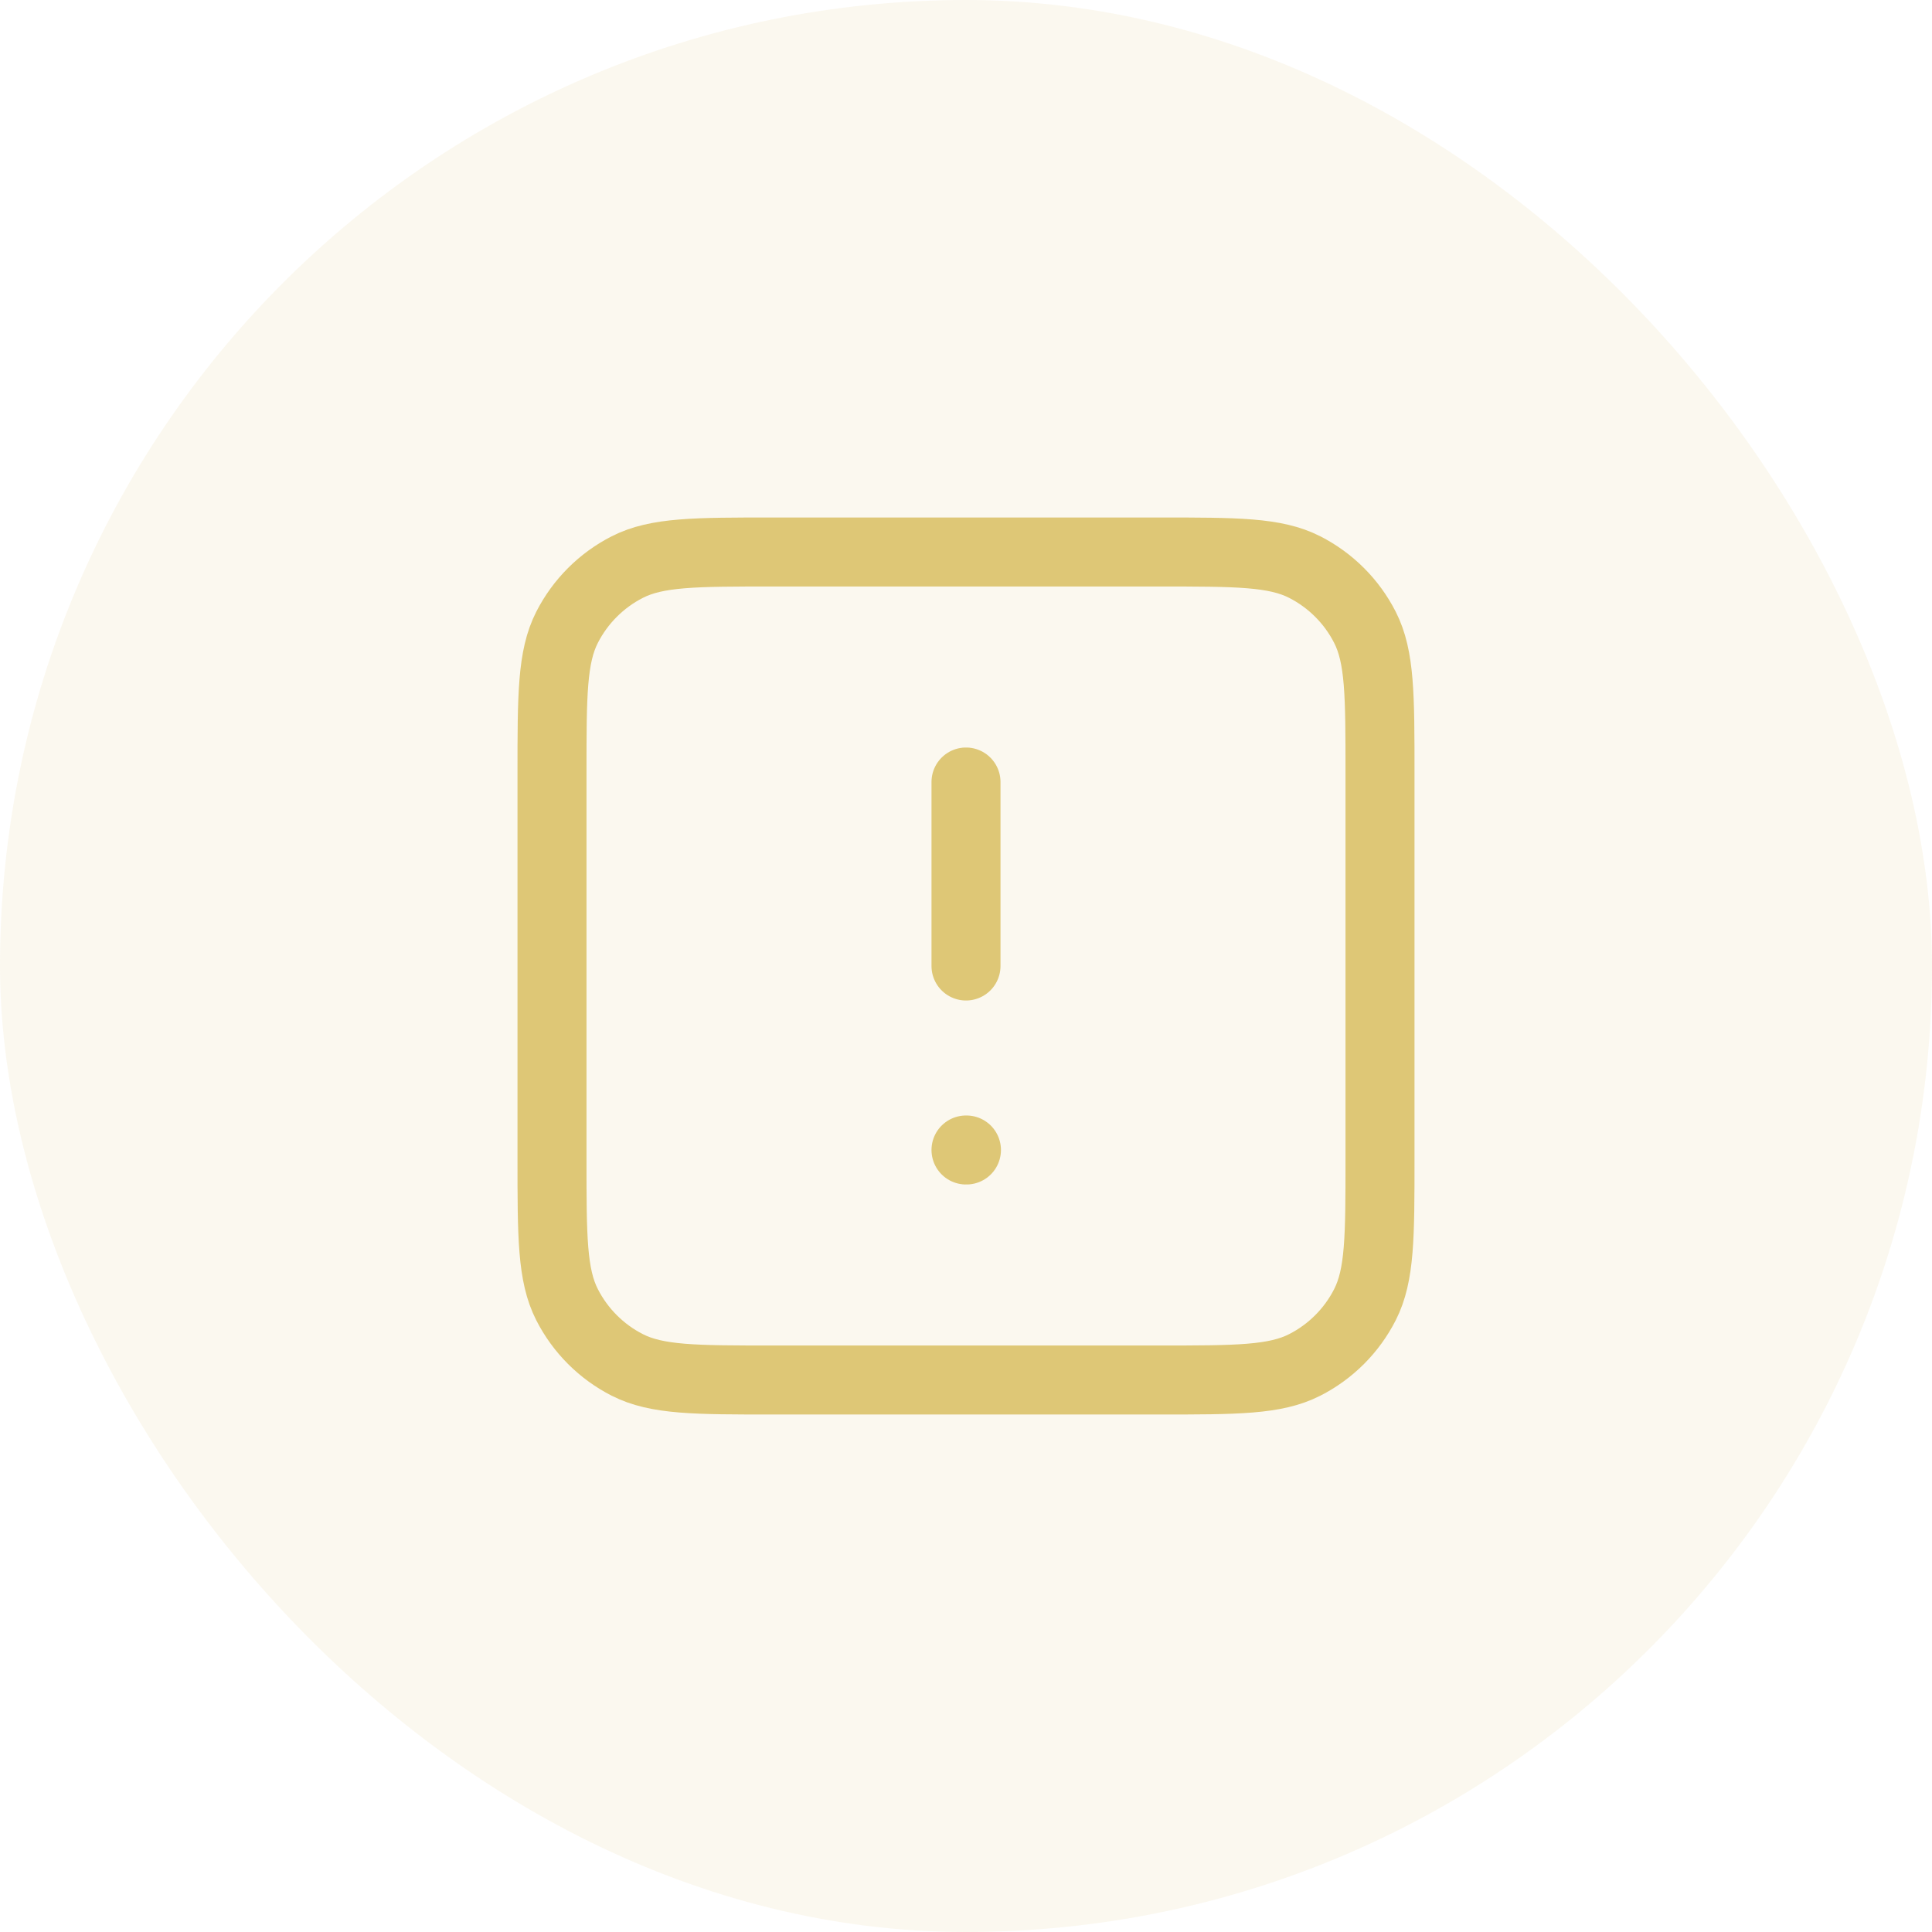 <svg width="56" height="56" viewBox="0 0 56 56" fill="none" xmlns="http://www.w3.org/2000/svg">
<rect width="56" height="56" rx="28" fill="#DEC776" fill-opacity="0.12"/>
<path d="M28 22.667V28M28 33.333H28.013M22.4 40H33.6C35.84 40 36.96 40 37.816 39.564C38.569 39.181 39.181 38.569 39.564 37.816C40 36.96 40 35.84 40 33.6V22.4C40 20.16 40 19.04 39.564 18.184C39.181 17.431 38.569 16.82 37.816 16.436C36.96 16 35.84 16 33.6 16H22.4C20.16 16 19.04 16 18.184 16.436C17.431 16.82 16.82 17.431 16.436 18.184C16 19.04 16 20.16 16 22.4V33.6C16 35.84 16 36.96 16.436 37.816C16.82 38.569 17.431 39.181 18.184 39.564C19.04 40 20.16 40 22.4 40Z" stroke="#DEC776" stroke-width="2" stroke-linecap="round" stroke-linejoin="round"/>
</svg>
